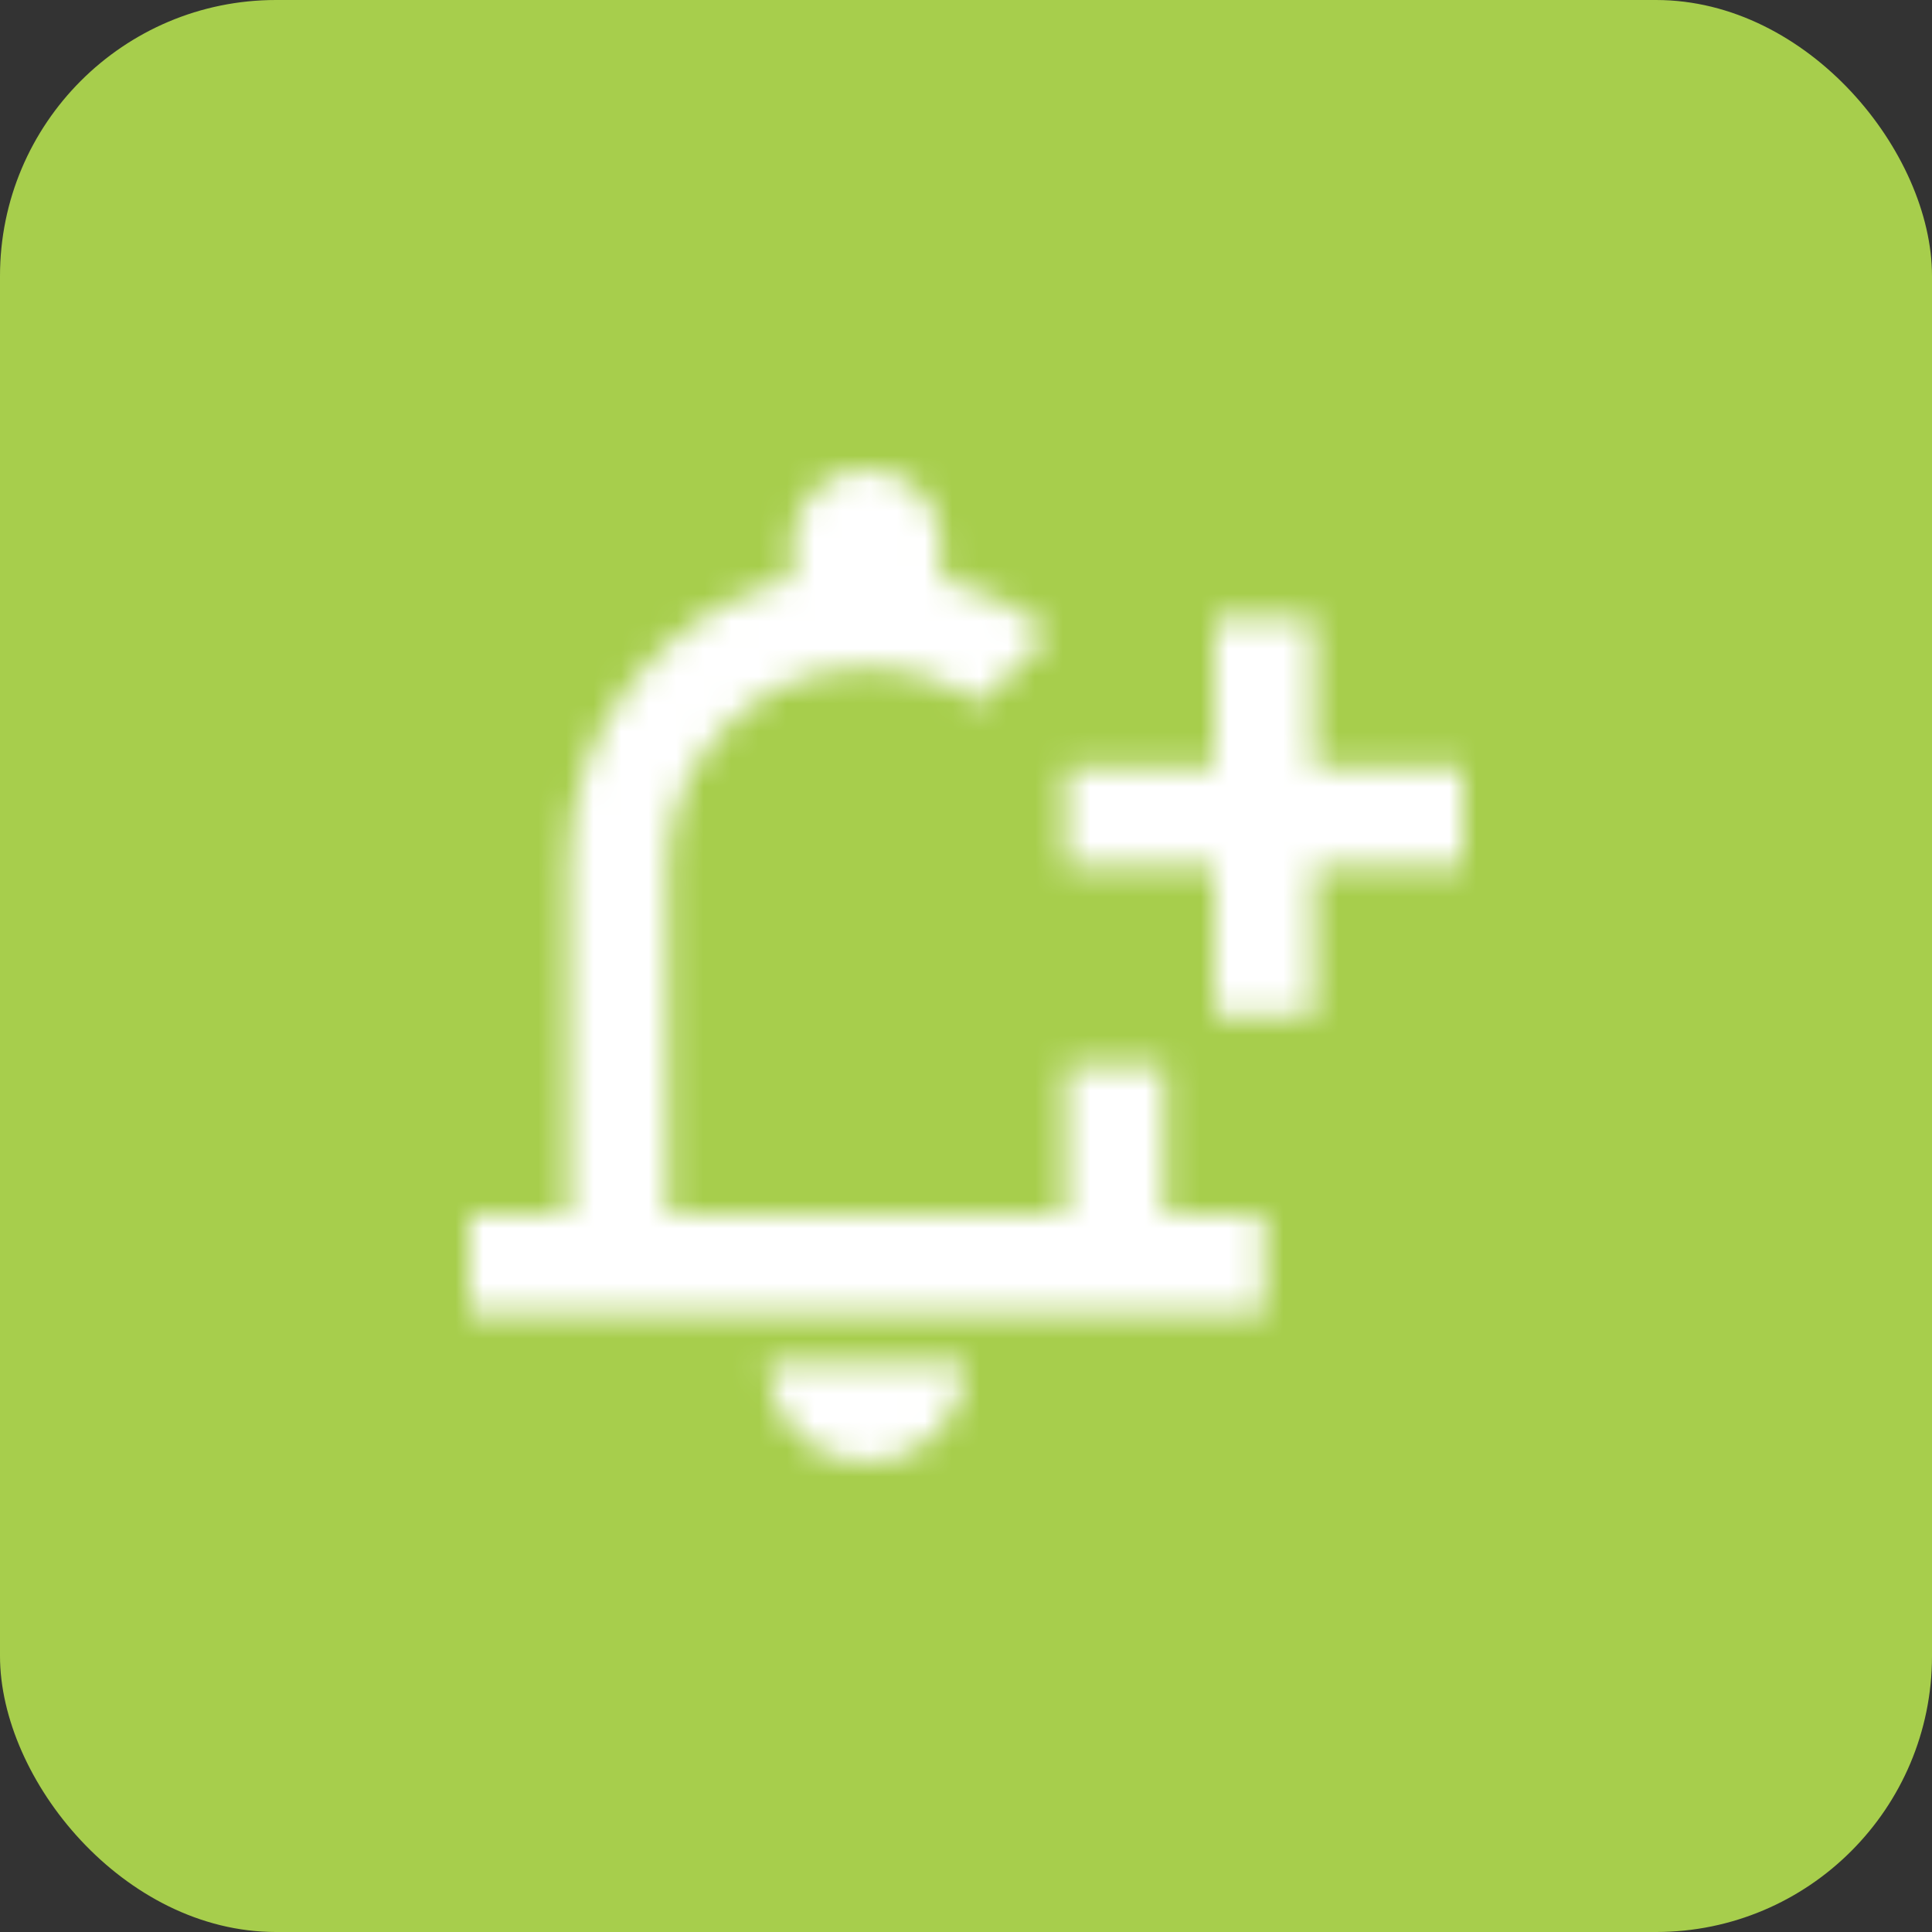 <svg width="70" height="70" viewBox="0 0 70 70" fill="none" xmlns="http://www.w3.org/2000/svg">
<rect x="0" y="0" width="70" height="70" fill="#333333" stroke="none"/>
<rect width="70" height="70" rx="10" fill="#A7CE4C"/>
<mask id="mask0_5_768" style="mask-type:alpha" maskUnits="userSpaceOnUse" x="17" y="17" width="36" height="36">
<path d="M17 47.6V44H20.6V31.4C20.6 28.85 21.365 26.622 22.895 24.717C24.425 22.811 26.36 21.559 28.7 20.96V19.7C28.7 18.95 28.963 18.312 29.488 17.787C30.014 17.261 30.651 16.999 31.4 17C32.15 17 32.788 17.263 33.313 17.788C33.839 18.314 34.101 18.951 34.1 19.7V20.96C34.85 21.14 35.555 21.395 36.215 21.725C36.875 22.055 37.49 22.46 38.06 22.94L36.778 24.223L35.495 25.505C34.925 25.085 34.295 24.763 33.605 24.538C32.915 24.314 32.18 24.201 31.4 24.2C29.42 24.2 27.725 24.905 26.315 26.315C24.905 27.725 24.2 29.42 24.2 31.4V44H38.6V38.6H42.2V44H45.8V47.6H17ZM31.4 53C30.41 53 29.562 52.647 28.857 51.942C28.151 51.236 27.799 50.389 27.8 49.4H35C35 50.39 34.647 51.238 33.942 51.943C33.236 52.649 32.389 53.001 31.4 53ZM44 36.8V31.4H38.6V27.8H44V22.4H47.6V27.8H53V31.4H47.6V36.8H44Z" fill="black"/>
</mask>
<g mask="url(#mask0_5_768)">
<rect x="15" y="15" width="42" height="42" fill="white"/>
</g>
</svg>
